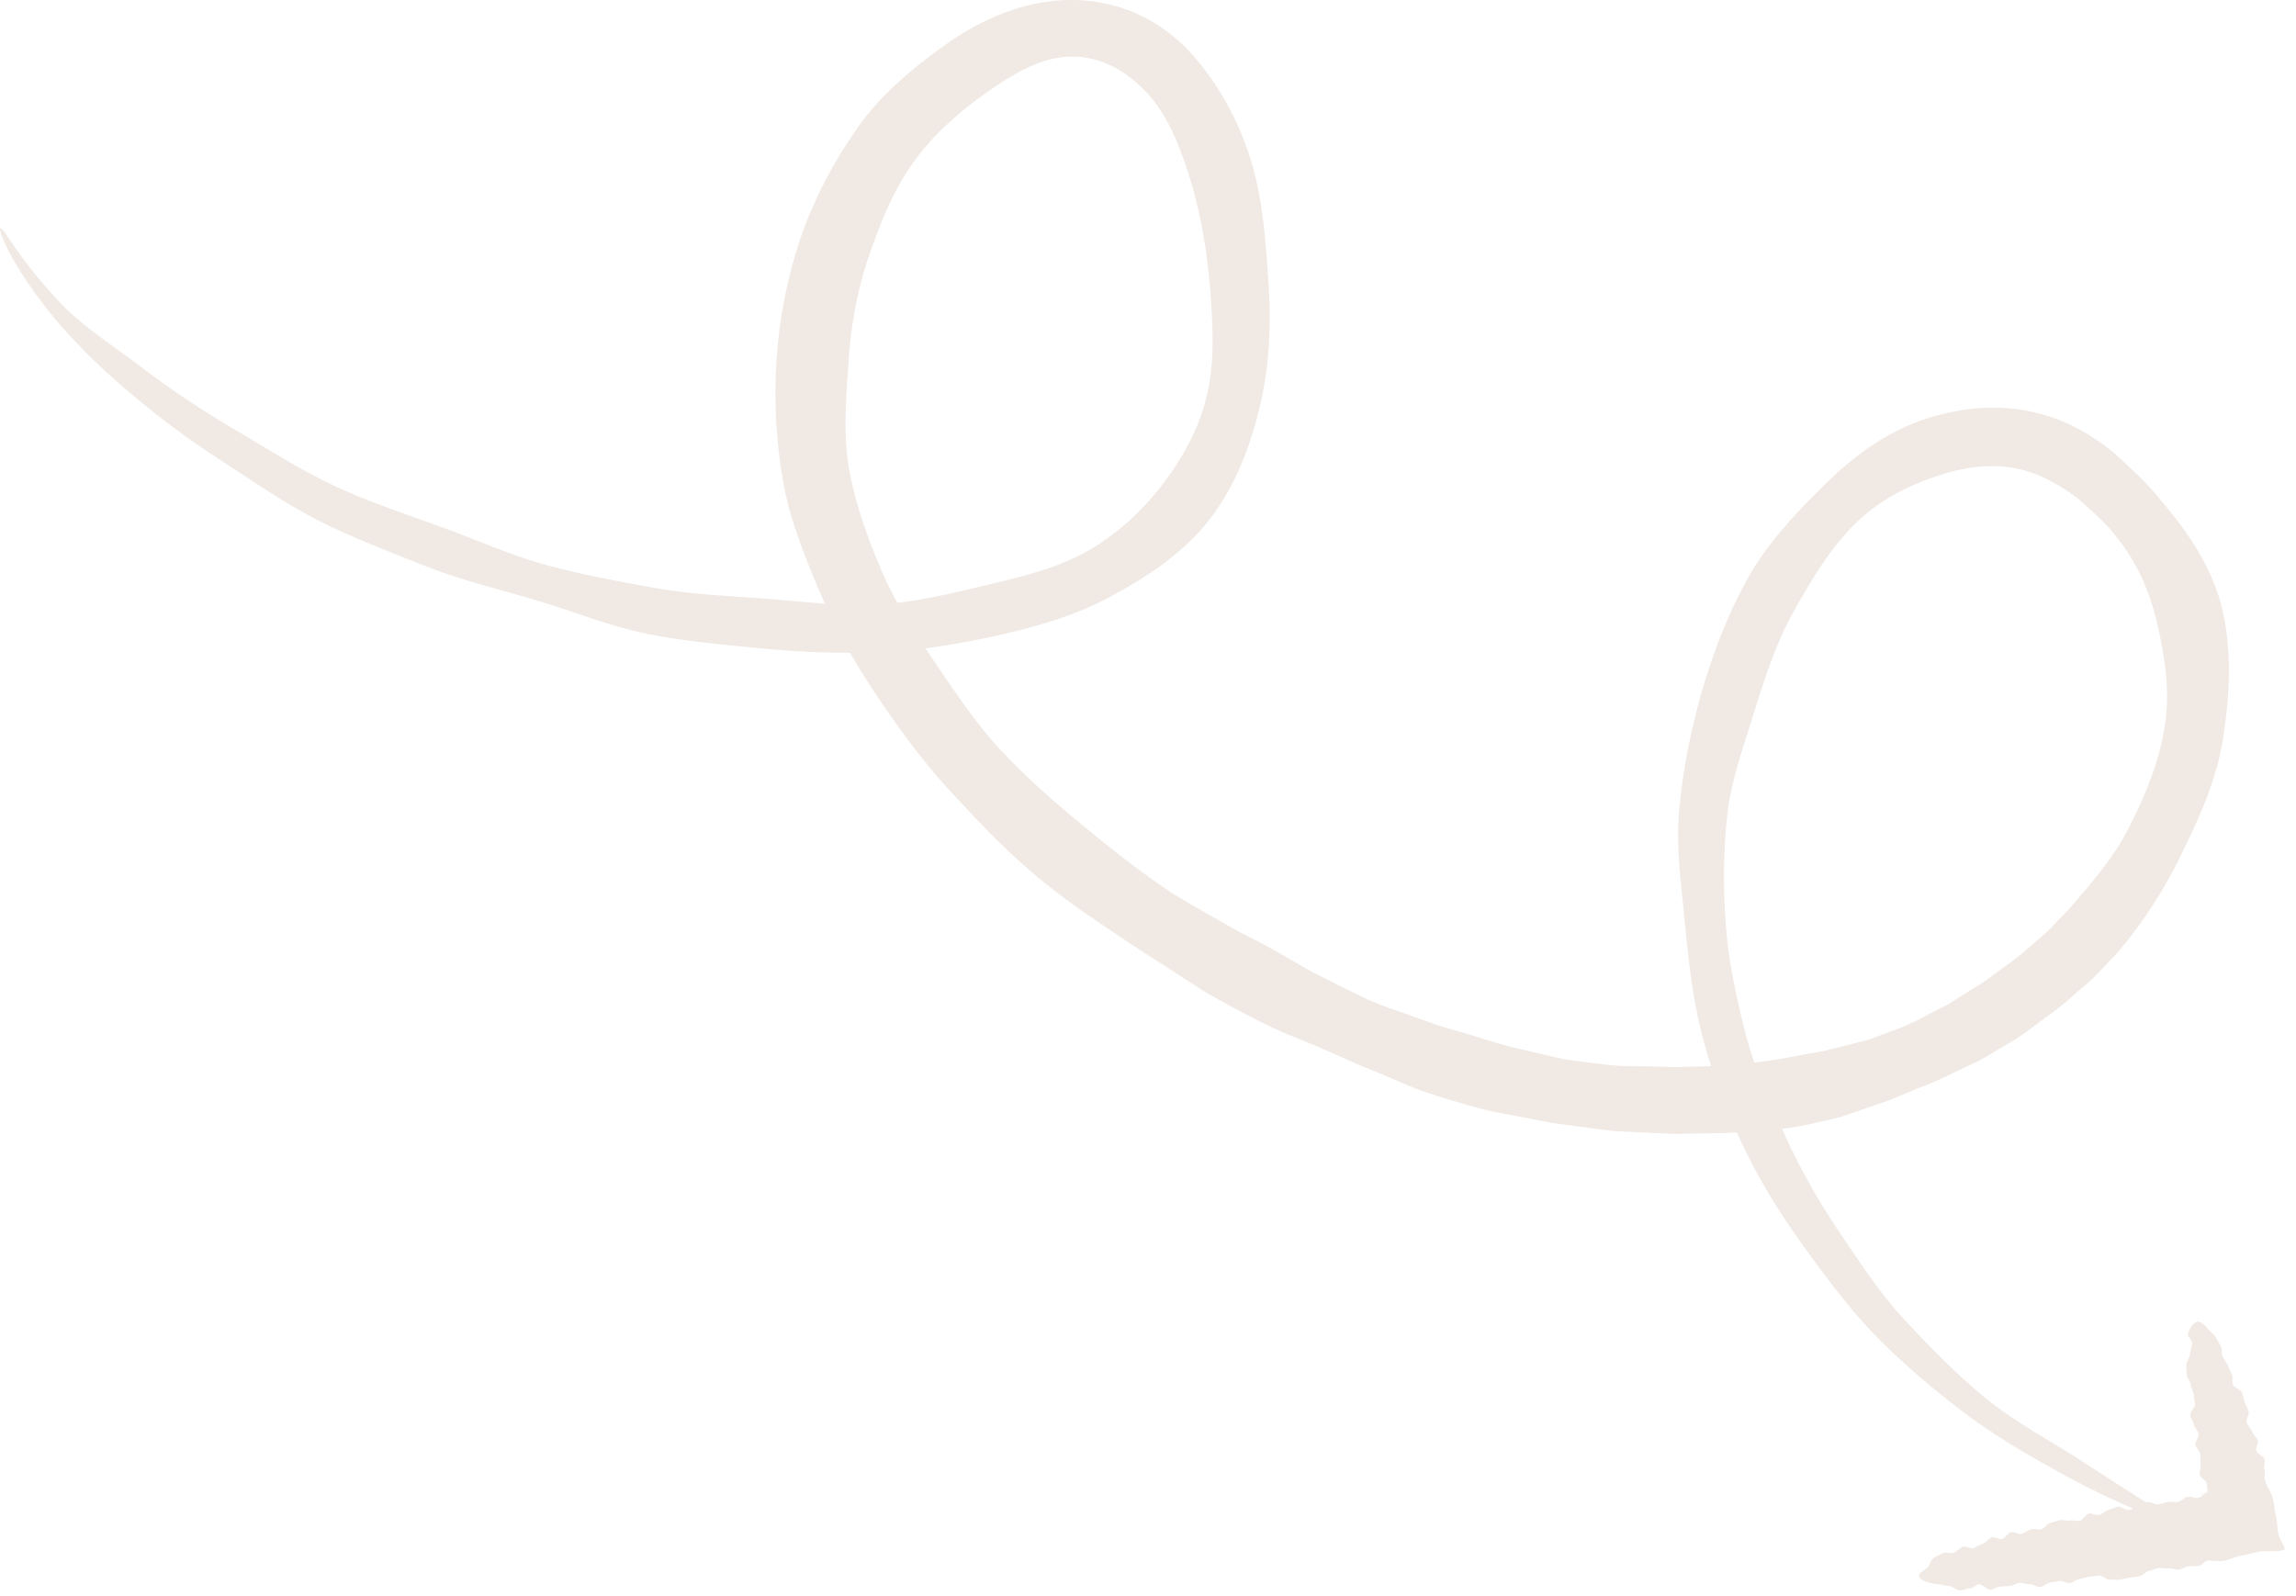 <svg xmlns="http://www.w3.org/2000/svg" width="82" height="57" viewBox="0 0 82 57" fill="none"><g opacity="0.2"><path d="M77.627 54.378C77.59 54.464 75.845 53.839 73.769 52.712C72.802 52.169 71.626 51.544 70.34 50.6C69.351 49.864 68.273 48.987 67.198 47.926C66.278 47.024 65.398 45.872 64.534 44.68C63.763 43.618 63.007 42.466 62.36 41.152C61.773 39.951 61.255 38.647 60.862 37.246C60.493 35.942 60.32 34.511 60.187 33.077C60.064 31.73 59.844 30.381 59.972 28.928C60.096 27.554 60.369 26.147 60.767 24.748C61.157 23.416 61.646 22.068 62.354 20.777C63.028 19.53 64.049 18.407 65.108 17.369C66.119 16.365 67.322 15.423 68.843 14.939C69.574 14.711 70.351 14.565 71.149 14.561C71.946 14.552 72.756 14.701 73.508 14.989C74.24 15.27 74.907 15.696 75.503 16.179C76.062 16.701 76.634 17.2 77.113 17.802C78.07 18.917 78.978 20.187 79.354 21.711C79.712 23.194 79.64 24.747 79.417 26.225C79.218 27.691 78.615 29.067 77.972 30.379C77.353 31.679 76.58 32.908 75.626 34.023C75.379 34.284 75.13 34.545 74.881 34.808C74.631 35.07 74.341 35.29 74.071 35.532C73.538 36.027 72.929 36.427 72.35 36.868C72.066 37.086 71.745 37.251 71.44 37.442C71.127 37.618 70.83 37.825 70.499 37.97C69.844 38.269 69.208 38.617 68.526 38.859C68.196 38.991 67.869 39.129 67.541 39.272C67.205 39.389 66.869 39.506 66.531 39.624C66.191 39.733 65.857 39.877 65.506 39.953C65.158 40.038 64.806 40.118 64.451 40.191C63.05 40.465 61.605 40.477 60.177 40.492C59.824 40.514 59.472 40.486 59.119 40.47L58.058 40.42C57.702 40.415 57.351 40.366 57 40.319L55.943 40.177L55.419 40.107L54.902 40.005L53.864 39.805C53.163 39.692 52.484 39.497 51.806 39.292C51.47 39.191 51.136 39.083 50.803 38.972C50.471 38.858 50.154 38.706 49.828 38.574C49.186 38.288 48.525 38.045 47.888 37.749C47.257 37.458 46.611 37.196 45.962 36.932C45.313 36.667 44.698 36.336 44.077 36.008L43.164 35.501C42.861 35.329 42.577 35.127 42.283 34.941C41.697 34.564 41.111 34.186 40.523 33.808C39.36 33.026 38.178 32.264 37.101 31.363C36.007 30.466 35.032 29.438 34.075 28.407C33.101 27.369 32.252 26.229 31.456 25.06C30.656 23.874 29.914 22.639 29.354 21.32C28.79 19.992 28.219 18.631 27.968 17.196C27.715 15.748 27.635 14.275 27.736 12.823C27.831 11.35 28.124 9.896 28.586 8.512C29.074 7.112 29.761 5.797 30.604 4.597C31.025 3.981 31.536 3.436 32.082 2.939C32.627 2.44 33.21 1.988 33.82 1.561C35.052 0.695 36.526 0.034 38.154 0.001C38.977 -0.015 39.824 0.142 40.585 0.483C41.349 0.82 42.013 1.328 42.544 1.909C43.619 3.11 44.315 4.501 44.725 5.891C45.127 7.325 45.21 8.736 45.306 10.127C45.399 11.576 45.343 13.053 45.002 14.476C44.663 15.93 44.101 17.416 43.163 18.597C42.688 19.21 42.109 19.708 41.523 20.159C40.922 20.593 40.299 20.967 39.666 21.308C38.349 22.014 36.968 22.393 35.617 22.7C34.206 23.005 32.793 23.246 31.423 23.294C29.993 23.346 28.599 23.295 27.255 23.165C25.838 23.027 24.423 22.905 23.106 22.637C21.705 22.351 20.485 21.835 19.216 21.458C17.852 21.052 16.457 20.72 15.232 20.234C13.894 19.704 12.567 19.197 11.403 18.608C10.097 17.944 9.031 17.176 7.96 16.489C6.701 15.681 5.624 14.86 4.685 14.068C3.467 13.049 2.511 12.062 1.807 11.197C0.319 9.343 -0.063 8.185 0.008 8.156C0.125 8.086 0.64 9.252 2.251 10.92C3.015 11.699 3.997 12.315 5.216 13.24C6.163 13.957 7.279 14.704 8.532 15.434C9.596 16.055 10.779 16.824 12.071 17.416C13.221 17.942 14.455 18.354 15.768 18.827C16.966 19.259 18.247 19.846 19.59 20.204C20.836 20.537 22.13 20.779 23.482 21.017C24.756 21.24 26.054 21.288 27.404 21.389C28.685 21.486 30.044 21.671 31.39 21.592C32.676 21.518 33.92 21.209 35.19 20.912C36.403 20.616 37.7 20.329 38.817 19.696C39.357 19.398 39.845 19.024 40.307 18.627C40.751 18.21 41.171 17.769 41.539 17.279C42.249 16.338 42.865 15.245 43.13 14.007C43.395 12.808 43.313 11.559 43.217 10.284C43.115 9.015 42.903 7.736 42.547 6.527C42.193 5.361 41.758 4.182 40.991 3.345C40.255 2.541 39.31 1.99 38.201 2.022C37.109 2.053 36.094 2.691 35.138 3.374C34.187 4.051 33.235 4.892 32.526 5.935C31.82 6.957 31.375 8.139 30.97 9.325C30.586 10.505 30.371 11.745 30.298 13C30.218 14.231 30.101 15.517 30.328 16.782C30.553 18.026 30.988 19.228 31.492 20.406C31.993 21.575 32.702 22.648 33.424 23.714C34.144 24.766 34.861 25.861 35.761 26.818C36.646 27.769 37.635 28.634 38.657 29.471C39.661 30.311 40.704 31.126 41.809 31.869C42.375 32.224 42.957 32.552 43.536 32.878C43.828 33.037 44.11 33.212 44.405 33.361C44.701 33.509 44.994 33.66 45.283 33.817C45.87 34.127 46.428 34.494 47.015 34.794C47.603 35.093 48.19 35.392 48.786 35.67C49.388 35.952 50.023 36.139 50.64 36.368C50.952 36.473 51.257 36.598 51.571 36.689L52.51 36.961C53.14 37.154 53.762 37.365 54.401 37.495L55.352 37.72L55.827 37.829L56.307 37.898C56.63 37.943 56.955 37.981 57.28 38.017C57.604 38.054 57.928 38.089 58.253 38.081C58.577 38.087 58.9 38.092 59.222 38.098C59.544 38.105 59.865 38.126 60.184 38.106C61.477 38.097 62.758 37.986 63.999 37.748C64.314 37.685 64.629 37.628 64.945 37.575C65.262 37.529 65.562 37.425 65.873 37.355C66.18 37.274 66.492 37.205 66.796 37.115L67.685 36.782C68.295 36.573 68.844 36.237 69.414 35.956C69.702 35.819 69.954 35.623 70.226 35.463C70.489 35.288 70.771 35.142 71.02 34.951C71.527 34.565 72.064 34.221 72.526 33.789C72.76 33.578 73.015 33.388 73.233 33.161L73.883 32.482C74.714 31.527 75.55 30.566 76.096 29.439C76.663 28.307 77.138 27.129 77.315 25.912C77.516 24.664 77.305 23.412 77.047 22.281C76.777 21.118 76.298 20.024 75.541 19.118C75.175 18.633 74.698 18.254 74.256 17.842C73.784 17.477 73.283 17.17 72.755 16.956C71.657 16.504 70.477 16.598 69.416 16.928C68.319 17.263 67.208 17.786 66.318 18.647C65.391 19.532 64.718 20.668 64.107 21.755C63.456 22.889 63.051 24.149 62.675 25.347C62.296 26.603 61.84 27.785 61.693 29.056C61.538 30.393 61.545 31.712 61.631 32.981C61.724 34.333 62.016 35.642 62.327 36.865C62.657 38.188 63.234 39.422 63.749 40.559C64.317 41.806 64.976 42.949 65.671 43.98C66.45 45.135 67.139 46.191 67.977 47.098C68.96 48.158 69.866 49.067 70.784 49.837C71.978 50.831 73.339 51.521 74.241 52.12C76.168 53.383 77.677 54.269 77.627 54.378Z" fill="#B49076"></path><path d="M78.464 47.208C78.568 47.183 78.728 47.31 78.872 47.486C78.94 47.569 79.063 47.657 79.138 47.78C79.196 47.875 79.259 47.982 79.321 48.1C79.374 48.201 79.326 48.34 79.382 48.456C79.43 48.559 79.518 48.659 79.569 48.775C79.614 48.881 79.662 48.992 79.711 49.105C79.755 49.213 79.705 49.349 79.75 49.465C79.793 49.573 80.029 49.633 80.072 49.748C80.113 49.857 80.128 49.976 80.17 50.091C80.21 50.2 80.268 50.309 80.308 50.423C80.347 50.534 80.197 50.695 80.236 50.81C80.274 50.921 80.389 51.014 80.428 51.129C80.465 51.24 80.595 51.329 80.632 51.444C80.668 51.556 80.548 51.709 80.584 51.824C80.619 51.936 80.835 52.004 80.871 52.119C80.905 52.231 80.84 52.37 80.874 52.485C80.891 52.541 80.886 52.604 80.882 52.666C80.878 52.733 80.867 52.771 80.9 52.897C80.955 53.099 81.117 53.306 81.176 53.533C81.234 53.754 81.231 53.962 81.287 54.179C81.344 54.398 81.317 54.58 81.371 54.792C81.41 54.944 81.527 55.143 81.612 55.335C81.568 55.358 81.517 55.377 81.454 55.388C81.229 55.428 80.908 55.383 80.695 55.42C80.481 55.459 80.283 55.52 80.061 55.559C79.845 55.597 79.656 55.708 79.424 55.748C79.31 55.767 79.188 55.761 79.071 55.755C79.002 55.753 78.971 55.745 78.943 55.74C78.912 55.735 78.882 55.733 78.852 55.739C78.736 55.759 78.641 55.913 78.523 55.933C78.406 55.953 78.28 55.923 78.163 55.942C78.045 55.962 77.938 56.045 77.821 56.063C77.703 56.082 77.569 56.002 77.452 56.019C77.334 56.038 77.206 55.991 77.089 56.008C76.971 56.026 76.861 56.092 76.744 56.109C76.626 56.126 76.531 56.285 76.414 56.301C76.296 56.319 76.178 56.336 76.061 56.352C75.943 56.368 75.828 56.405 75.711 56.421C75.592 56.436 75.468 56.409 75.351 56.423C75.232 56.438 75.085 56.262 74.968 56.276C74.849 56.29 74.731 56.303 74.614 56.316C74.495 56.33 74.383 56.384 74.266 56.397C74.146 56.41 74.044 56.528 73.927 56.54C73.807 56.552 73.673 56.459 73.556 56.47C73.436 56.481 73.321 56.519 73.204 56.529C73.084 56.54 72.984 56.679 72.866 56.688C72.746 56.697 72.607 56.574 72.491 56.582C72.37 56.59 72.241 56.531 72.124 56.538C72.002 56.545 71.896 56.641 71.779 56.646C71.656 56.655 71.54 56.663 71.423 56.672C71.3 56.676 71.194 56.777 71.078 56.78C70.954 56.783 70.808 56.588 70.692 56.589C70.567 56.589 70.467 56.735 70.352 56.733C70.226 56.731 70.115 56.812 70.001 56.806C69.872 56.801 69.736 56.66 69.622 56.65C69.49 56.639 69.366 56.607 69.256 56.59C69.114 56.569 68.993 56.56 68.891 56.529C68.674 56.464 68.559 56.395 68.542 56.29C68.524 56.183 68.629 56.15 68.815 56.019C68.902 55.957 68.961 55.692 69.089 55.626C69.189 55.575 69.3 55.521 69.423 55.468C69.527 55.422 69.667 55.505 69.787 55.459C69.894 55.417 69.989 55.29 70.109 55.247C70.217 55.208 70.364 55.338 70.482 55.298C70.592 55.261 70.697 55.176 70.815 55.139C70.926 55.104 71.017 54.95 71.135 54.914C71.246 54.881 71.39 55.001 71.507 54.967C71.62 54.935 71.707 54.757 71.825 54.725C71.937 54.694 72.081 54.817 72.198 54.786C72.312 54.757 72.414 54.653 72.531 54.623C72.645 54.594 72.776 54.654 72.893 54.625C73.007 54.597 73.097 54.43 73.215 54.402C73.329 54.375 73.441 54.328 73.558 54.3C73.673 54.274 73.805 54.336 73.922 54.31C74.036 54.284 74.168 54.346 74.285 54.321C74.4 54.295 74.484 54.088 74.602 54.063C74.717 54.038 74.855 54.135 74.972 54.111C75.088 54.087 75.186 53.957 75.303 53.933C75.419 53.91 75.528 53.84 75.645 53.817C75.761 53.795 75.91 53.958 76.027 53.936C76.143 53.914 76.25 53.836 76.368 53.815C76.484 53.793 76.585 53.677 76.703 53.656C76.82 53.635 76.96 53.755 77.077 53.734C77.194 53.714 77.307 53.666 77.425 53.646C77.542 53.626 77.668 53.667 77.787 53.647C77.905 53.628 78.002 53.484 78.118 53.465C78.237 53.447 78.369 53.522 78.487 53.504C78.516 53.499 78.545 53.49 78.573 53.479C78.605 53.468 78.632 53.454 78.623 53.447C78.625 53.428 78.624 53.411 78.628 53.411C78.635 53.412 78.663 53.447 78.677 53.447C78.695 53.447 78.616 53.342 78.615 53.345C78.619 53.347 78.606 53.335 78.61 53.337C78.618 53.343 78.627 53.348 78.637 53.355C78.674 53.379 78.736 53.409 78.737 53.403C78.739 53.392 78.692 53.365 78.695 53.361C78.699 53.356 78.74 53.355 78.742 53.342C78.746 53.333 78.838 53.312 78.839 53.286C78.844 53.295 78.833 53.211 78.829 53.156C78.825 53.096 78.82 53.036 78.809 52.978C78.788 52.86 78.581 52.785 78.561 52.669C78.541 52.55 78.611 52.413 78.591 52.297C78.572 52.177 78.601 52.049 78.583 51.933C78.564 51.813 78.43 51.721 78.412 51.605C78.395 51.485 78.539 51.332 78.522 51.215C78.505 51.096 78.369 51.003 78.354 50.887C78.338 50.766 78.236 50.667 78.222 50.55C78.208 50.429 78.407 50.265 78.394 50.15C78.381 50.028 78.352 49.913 78.341 49.797C78.33 49.674 78.246 49.57 78.237 49.454C78.228 49.33 78.106 49.233 78.099 49.118C78.094 48.993 78.089 48.872 78.083 48.756C78.08 48.628 78.216 48.48 78.217 48.367C78.219 48.234 78.281 48.103 78.29 47.991C78.302 47.848 78.12 47.754 78.143 47.65C78.192 47.43 78.359 47.233 78.464 47.208Z" fill="#B49076"></path></g></svg>